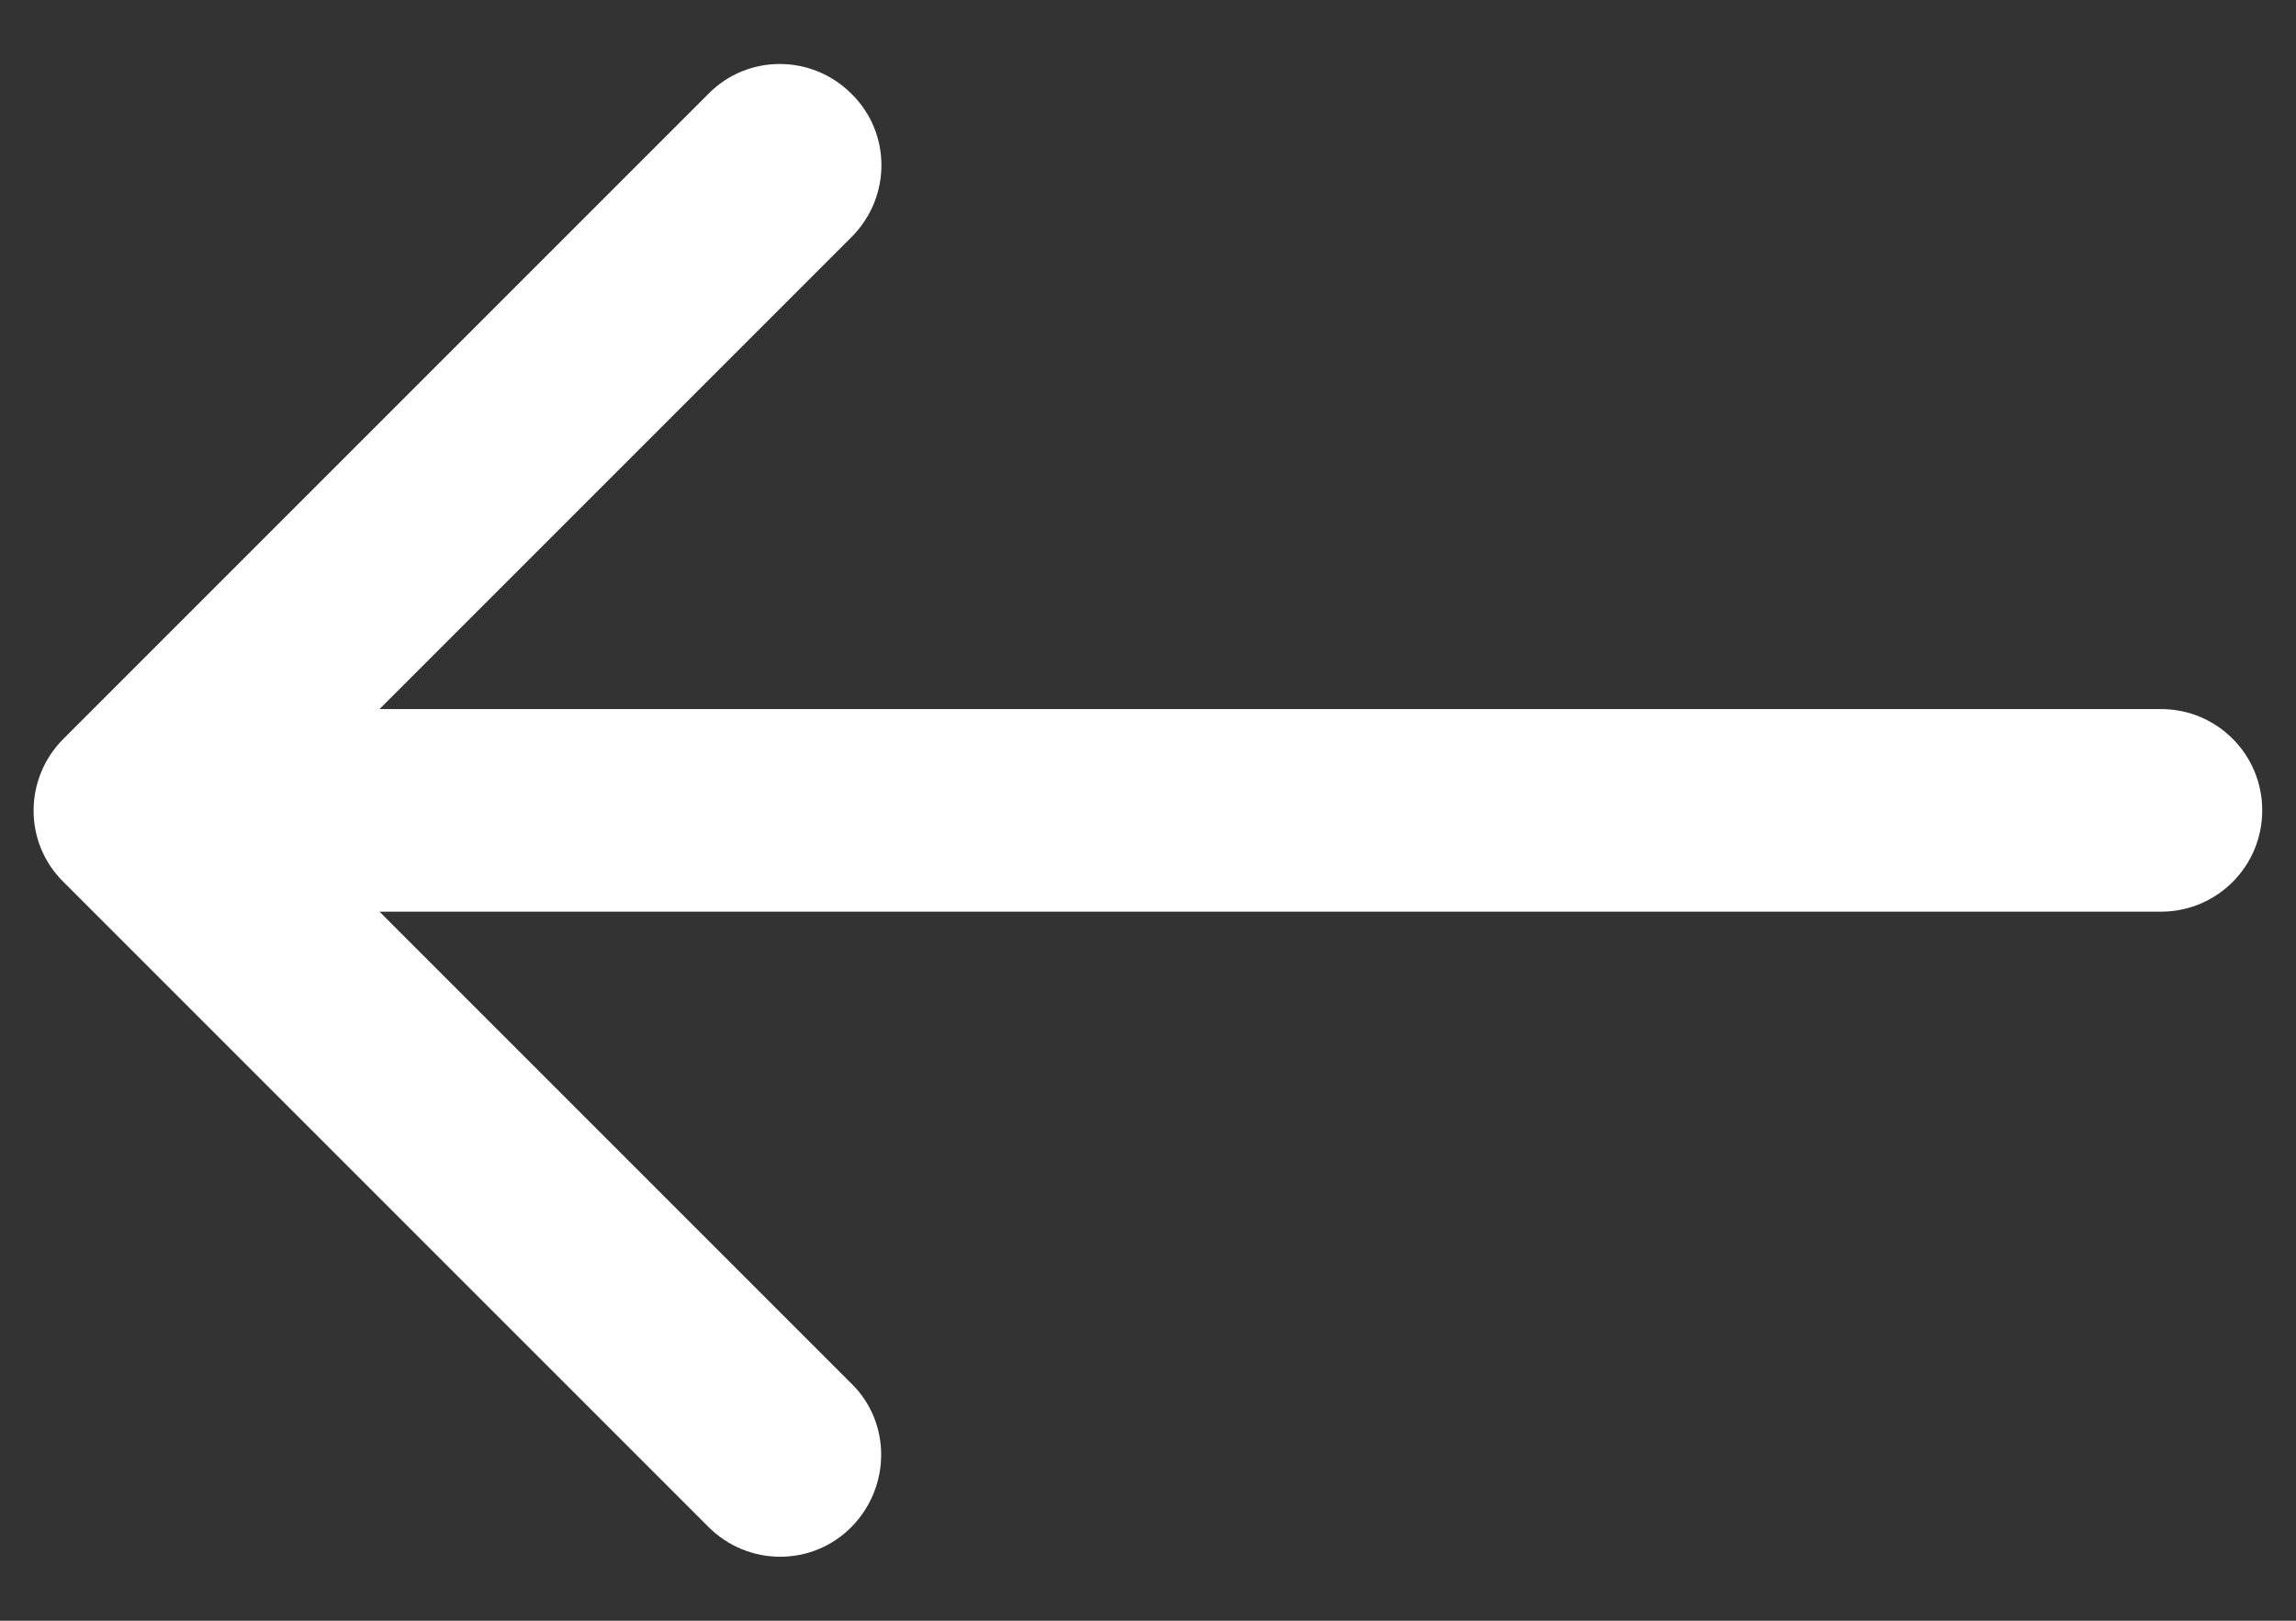 <?xml version="1.0" encoding="UTF-8"?><svg id="Layer_1" xmlns="http://www.w3.org/2000/svg" viewBox="0 0 34 24"><rect x="0" y="0" width="34" height="24" fill="#333333" stroke="none"/><defs><style>.cls-1{fill:#fff;}</style></defs><path class="cls-1" d="M32,13.5c.83,0,1.5-.67,1.5-1.5s-.67-1.5-1.5-1.5v3ZM.94,10.94c-.59,.59-.59,1.54,0,2.12l9.55,9.55c.59,.59,1.54,.59,2.12,0s.59-1.54,0-2.12L4.12,12,12.61,3.51c.59-.59,.59-1.54,0-2.12-.59-.59-1.54-.59-2.12,0L.94,10.94Zm31.06-.44H2v3h30v-3Z"/></svg>